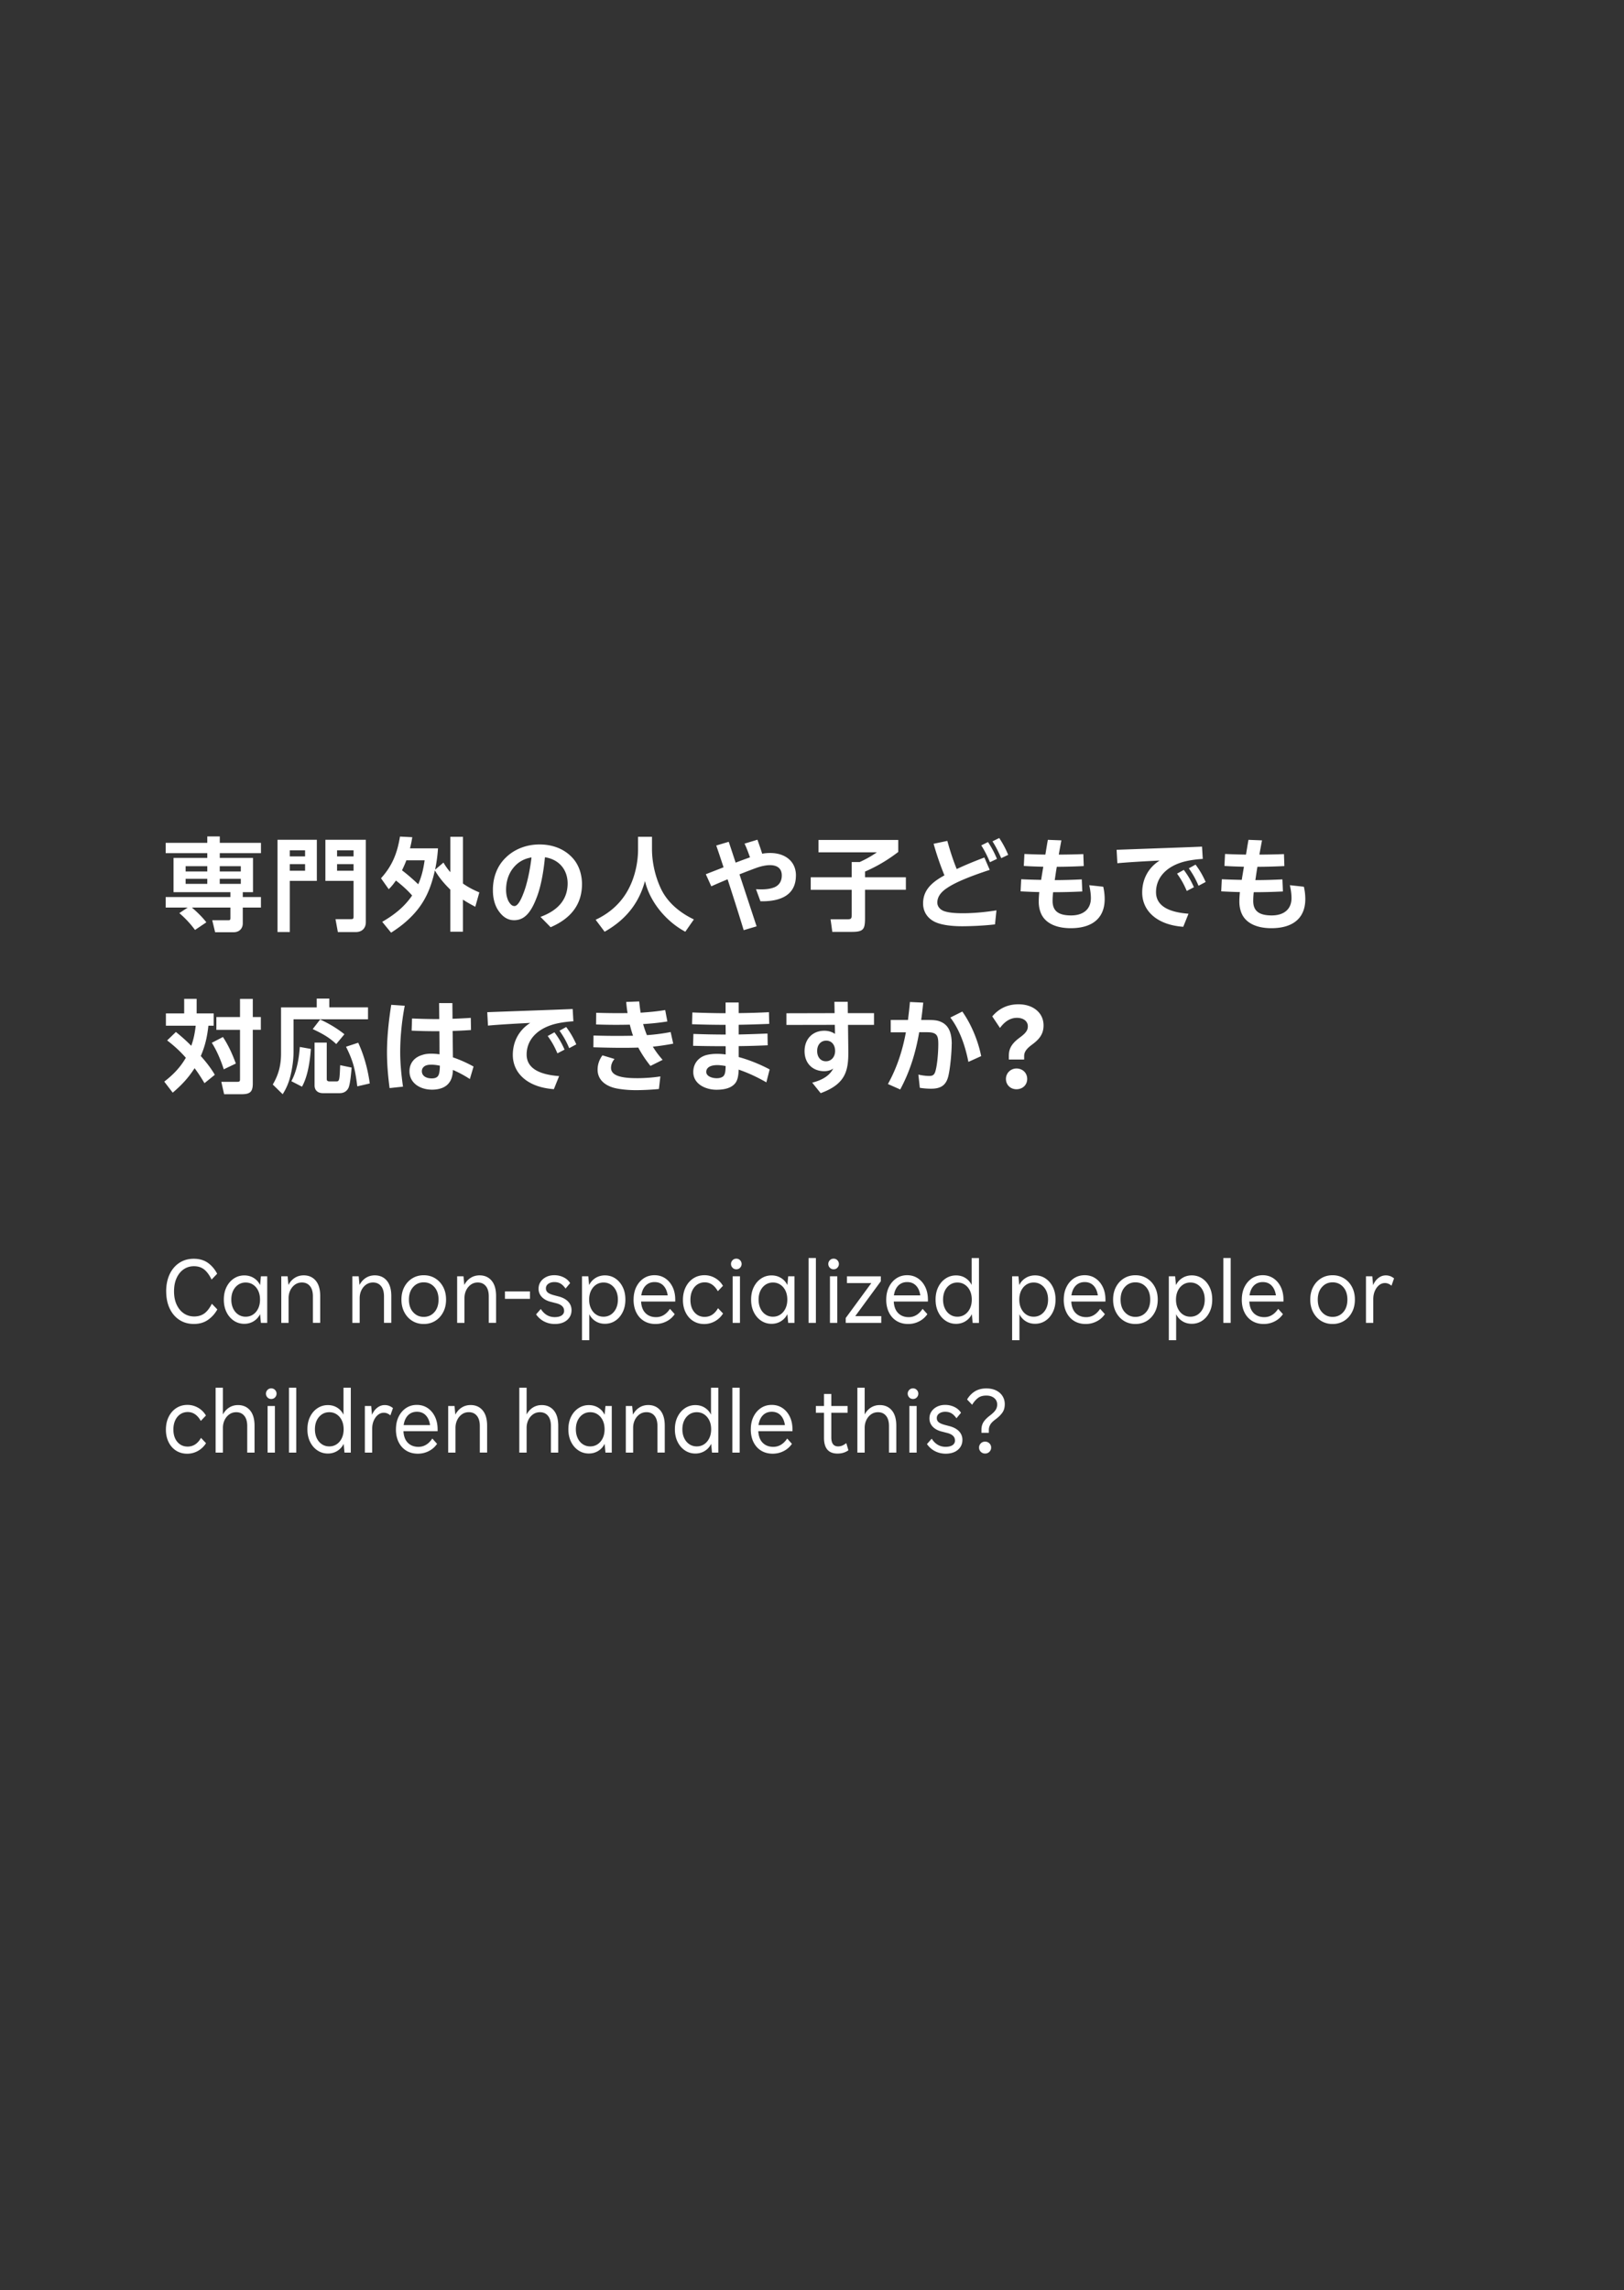 <svg width="551" height="777" viewBox="0 0 551 777" fill="none" xmlns="http://www.w3.org/2000/svg"><rect x="0" y="0" width="551" height="777" fill="#333333" stroke="none"/><path d="M70.01 312.91l-3.85 2.59c-1.44-2-3.43-4.13-5.32-5.71l2.84-1.89h-7.46v-3.57h21.95v-1.65H58.88v-11.62h11.45v-1.61H56.22v-3.5h14.11v-2.17h4.24v2.17h13.97v3.5H74.57v1.61h11.27v11.62h-3.47v1.65h6.16v3.57h-6.16v5.36c0 1.82-1.26 3.01-3.08 3.01h-6.3l-.98-4.06h5.42c.7 0 .74-.21.74-.88v-3.43H65.11c1.61 1.37 3.64 3.33 4.9 5.01zm-7.03-19.04v1.79h7.35v-1.79h-7.35zm0 4.27v1.72h7.35v-1.72h-7.35zm11.58-4.27v1.79h7.14v-1.79h-7.14zm0 4.27v1.72h7.14v-1.72h-7.14zm32.94-13.23v13.93h-9.17v17.36h-4.17v-31.29h13.34zm-9.17 5.63h5.18v-2.06h-5.18v2.06zm0 4.87h5.18v-2.24h-5.18v2.24zm12.07 3.43v-13.93h13.72v27.97c0 2.03-1.33 3.33-3.36 3.33h-6.13l-.8-4.38h5.18c.8 0 .95-.1.95-.98v-12.01h-9.56zm3.96-8.3h5.6v-2.06h-5.6v2.06zm0 4.87h5.6v-2.24h-5.6v2.24zm19.98 3.32c-.84 1.16-1.4 1.93-2.45 2.94l-2.62-3.71c3.85-4.27 5.499-8.47 6.439-14.14l4.171.21c-.21 1.3-.46 2.56-.77 3.78h9.49c-.14 2.45-.49 4.87-.98 7.25l2.839-2.42a20.03 20.03 0 002.341 3.26v-12.01h4.27v15.86c1.79 1.26 3.57 2.17 5.56 3.01l-1.37 4.87c-1.47-.77-2.8-1.51-4.2-2.42v10.89h-4.27v-14.28c-2.17-2.13-3.67-3.92-5.25-6.51-1.29 5.85-3.26 10.68-7.46 15.12-2.28 2.42-4.591 4.2-7.391 5.99l-3.009-3.68c4.06-2.35 7.49-5.04 10.15-8.93-1.71-1.96-3.46-3.47-5.5-5.08h.01zm9.73-6.86h-6.2c-.42 1.16-.951 2.28-1.471 3.4 1.86 1.4 3.81 3.12 5.5 4.73 1.19-2.7 1.751-5.22 2.171-8.12v-.01zm42.741 22.69l-3.43-3.5c6.2-2.28 9.21-6.09 9.21-11.41-.04-4.38-2.66-8.02-7.7-8.82-.53 5.67-1.57 10.61-2.87 13.83-1.99 5.18-4.23 7.53-7.6 7.53-2.55 0-4.23-1.61-5.39-3.36-1.08-1.61-1.79-3.96-1.79-6.65-.07-4.17 1.29-8.23 4.24-11.1 2.97-3.01 7.18-4.59 11.55-4.59 4.62 0 8.58 1.61 11.31 4.66 2.17 2.42 3.08 5.6 3.12 8.65.04 6.72-3.43 11.66-10.64 14.77l-.01-.01zm-6.48-23.67c-2.31.39-4.2 1.37-5.71 3.01-2.59 2.8-2.97 6.27-2.91 8.37.04 1.37.39 2.7.88 3.57.6.98 1.16 1.57 2 1.54.88 0 1.96-1.51 3.01-4.34 1.02-2.52 2.13-7.04 2.73-12.15zm52.189 25.21c-6.44-3.43-12.04-10.08-13.69-17.22-2.1 7.77-6.72 13.27-13.69 17.22l-3.05-4.06c5.01-2.35 9-5.99 11.45-10.99 1.93-3.85 2.939-8.54 2.939-12.85v-4.31h4.73v4.17c0 3.89.84 8.68 2.94 13.23 2.98 6.51 9.21 9.63 11.27 10.64l-2.909 4.17h.01zm37.521-19.08c0 6.27-4.621 8.89-12.041 8.75l-1.5-4.1c2.13.14 4.13.07 5.71-.46 1.89-.56 3.04-2 3.04-4.2 0-2.38-1.539-3.5-4.029-3.5-1.19 0-2.771.28-4.551.91-1.47.53-3.539 1.33-5.779 2.21l5.81 17.64-4.38 1.3c-1.22-4.06-3.39-10.92-5.46-17.26-2.03.84-3.96 1.68-5.53 2.38l-1.86-4.1 6.02-2.35c-.95-2.91-1.82-5.5-2.48-7.39l4.23-1.26c.49 1.4 1.33 3.99 2.35 7.07 1.75-.67 3.359-1.26 4.869-1.79-.52-1.51-1.189-3.29-1.849-4.66l4.38-1.33c.46 1.33 1.12 3.15 1.61 4.76.91-.18 1.79-.25 2.7-.25 5.21 0 8.75 2.94 8.75 7.6l-.01.03zm34.719-12.08v4.1c-3.57 2.73-7.21 4.9-11.27 6.65v1.93h13.86v4.24h-13.86v9.56c0 3.85-.49 4.73-4.52 4.73h-6.58l-.59-4.27h5.46c1.47 0 1.71-.07 1.71-1.61v-8.4h-13.9v-4.24h13.9v-5.18h2.73c2.13-.98 3.85-1.93 5.81-3.29H277.7v-4.2h27.06v-.02zm21.911 24.89c3.54 0 7.491-.35 11.411-.98l-.49 4.76c-3.57.42-7.98.63-11.24.63-2.8 0-5.95-.28-8.22-1.09-2.84-.98-4.941-3.29-4.941-6.65 0-3.89 2.171-6.62 6.441-9.07.28-.14.53-.32.8-.46a97.632 97.632 0 01-3.67-10.71l4.65-.98c1.05 3.78 2.1 6.9 3.19 9.56 2.73-1.3 5.849-2.59 9.379-3.92l1.821 4.2c-6.41 2.1-11.48 4.13-14.39 6.09-2.45 1.58-3.431 3.33-3.391 5.08.04 1.33 1.021 2.38 2.351 2.84 1.47.49 3.499.7 6.299.7zm8.54-24.15c1.22 1.82 2.24 3.75 3.04 5.71l-2.379 1.12c-.91-2.1-1.68-3.71-2.94-5.71l2.279-1.12zm3.81-1.37a32.039 32.039 0 013.041 5.71l-2.351 1.12c-.94-2.1-1.709-3.71-2.969-5.71l2.279-1.12zm35.289 16.52c.35 1.44.49 2.91.49 4.2 0 6.16-3.85 9.87-11.52 9.87-4.97 0-8.72-1.72-10.12-5.11-.46-1.12-.73-2.38-.73-3.92 0-.73.04-1.82.18-3.22-2.07-.04-4.2-.14-6.34-.25l.209-4.1c2.24.1 4.521.17 6.761.21.21-1.3.459-2.84.739-4.45-2.35-.07-4.619-.14-6.619-.28l.21-4.06c2.21.1 4.62.18 7.11.21.28-1.71.56-3.43.84-5.01l4.59.18c-.28 1.54-.601 3.19-.881 4.83 2.9 0 5.741-.07 8.331-.17l.14 4.06c-2.77.14-5.95.25-9.14.25-.28 1.58-.49 3.12-.7 4.52 3.08 0 6.12-.1 9.17-.25l.179 4.1c-3.39.17-6.689.25-9.909.25-.11 1.08-.17 2.03-.17 2.98 0 3.64 2.31 4.9 6.3 4.9 3.99 0 6.69-2 6.69-5.88 0-1.26-.18-2.73-.56-4.38l4.76.52h-.01zm28.941 9.14l-1.79 4.45c-8.75-.6-13.929-5.29-13.929-11.62 0-4.34 1.92-8.33 5.92-10.85-4.94.24-10.54.56-14.35.91l-.25-4.55c7.88-.31 21.88-.77 28.98-1.08l.25 4.17c-2.49.14-5.46.56-7.67 1.33-5.36 1.85-8.19 5.53-8.19 9.94 0 4.41 3.849 6.79 11.029 7.32v-.02zm-1.609-14.84a27.18 27.18 0 013.43 5.88l-2.421 1.26c-.95-2.24-1.859-3.89-3.289-5.88l2.28-1.26zm3.99-1.79c1.54 2.03 2.56 3.92 3.43 5.88l-2.42 1.29c-.95-2.24-1.86-3.89-3.29-5.92l2.28-1.26v.01zm36.748 7.49c.35 1.44.49 2.91.49 4.2 0 6.16-3.85 9.87-11.52 9.87-4.97 0-8.721-1.72-10.121-5.11-.46-1.12-.729-2.38-.729-3.92 0-.73.04-1.82.18-3.22-2.07-.04-4.2-.14-6.34-.25l.21-4.1c2.24.1 4.52.17 6.76.21.21-1.3.46-2.84.74-4.45-2.35-.07-4.62-.14-6.62-.28l.21-4.06c2.21.1 4.62.18 7.11.21.28-1.71.56-3.43.84-5.01l4.59.18c-.28 1.54-.6 3.19-.88 4.83 2.9 0 5.74-.07 8.33-.17l.14 4.06c-2.77.14-5.95.25-9.14.25-.28 1.58-.49 3.12-.7 4.52 3.08 0 6.12-.1 9.17-.25l.18 4.1c-3.39.17-6.69.25-9.91.25-.11 1.08-.17 2.03-.17 2.98 0 3.64 2.31 4.9 6.3 4.9 3.99 0 6.689-2 6.689-5.88 0-1.26-.179-2.73-.559-4.38l4.76.52h-.01zM66.41 347.98H56.29v-4.17h6.2v-4.94h4.23v4.94h5.78v4.17h-1.79c-.42 3.75-1.08 6.79-2.59 10.29 1.71 1.89 3.5 4.17 4.76 6.37l-3.5 2.84c-1.05-1.75-2.13-3.47-3.36-5.08-2.17 3.36-4.38 5.71-7.42 8.3l-2.87-3.75c3.01-2.31 5.43-4.8 7.32-8.09-1.89-2.17-4.03-4.13-6.34-5.88l2.97-2.87c1.82 1.47 3.57 3.01 5.21 4.69.81-2.17 1.26-4.55 1.51-6.83l.01.01zm13.61 12.84l-4.1 1.96c-.95-2.98-2.38-6.41-4.06-9l3.78-1.96c1.89 2.87 3.19 5.78 4.38 9zm5.75-15.78h2.73v4.34h-2.73v18.24c0 3.05-1.16 3.61-3.99 3.61h-5.74l-.95-4.2h5.04c1.3 0 1.3-.17 1.3-1.08v-16.56h-8.02v-4.34h8.02v-6.16h4.34v6.16-.01zm25.96-6.27v2.98h13.131v4.06h-25.27v11.13c0 2.31-.35 5.04-.88 7.32-.56 2.59-1.37 4.69-2.8 6.97l-3.36-3.29c2.03-3.47 2.8-6.62 2.8-10.57v-15.61h12.109v-2.98h4.27v-.01zm-12.88 28.04c1.891-3.47 2.591-7.74 2.871-11.62l3.75.67c-.28 3.99-1.021 9.31-3.011 12.81l-3.61-1.86zm18.001-15.93l-2.77 3.33c-2.52-2.38-4.87-3.61-7.98-5.08l2.52-3.26c2.94 1.37 5.71 2.98 8.23 5.01zm-5.99 2.84v12.36c0 .63.38.8.95.8h2.379c1.02 0 1.02-.73 1.23-5.5l3.881.81c-.14 1.58-.461 5.64-1.091 6.93-.59 1.16-1.609 1.75-2.969 1.75h-5.67c-1.65 0-2.841-.88-2.841-2.63v-14.53h4.131v.01zm14.59 13.86l-4.23.98c-.7-5.6-1.291-8.37-3.821-13.44l4.131-1.36c1.96 4.17 3.33 9.24 3.92 13.83v-.01zm11.87-26.36c-.98 5.01-1.54 10.71-1.54 15.75 0 3.75.389 7.74.949 11.69l-4.549.49c-.52-3.96-.88-8.02-.88-12.18 0-5.32.63-10.99 1.44-16.07l4.59.31-.01.01zm22.09 24.85c-1.96-1.26-3.781-2.24-5.741-3.08-.07 2.14-.589 3.5-1.399 4.48-1.12 1.44-3.12 2.21-5.71 2.21-4.03 0-7.63-2.24-7.63-6.23 0-2.98 1.89-4.83 4.31-5.53.98-.35 2.03-.45 3.08-.45.84 0 1.82.07 2.8.21 0-2.17 0-4.97-.04-7.84-3.15.03-6.34-.04-9.42-.18l.14-4.13c3.05.14 6.16.21 9.24.21-.04-2.14-.04-4.03-.07-5.43h4.52c0 1.79.04 3.54.04 5.32 2.06-.07 4.129-.17 6.199-.31l.071 4.13c-2.03.14-4.1.25-6.23.31l.099 8.96c2.38.81 4.8 1.89 7 3.12l-1.259 4.24v-.01zm-10.721-1.15c.35-.56.52-1.61.56-3.36-1.12-.25-2.1-.35-2.83-.35-.63 0-1.089.04-1.579.17-1.05.28-1.71 1.05-1.71 2.03 0 1.61 1.469 2.45 3.329 2.45 1.26 0 1.851-.35 2.241-.94h-.011zm41.02.14l-1.79 4.45c-8.75-.6-13.93-5.29-13.93-11.62 0-4.34 1.93-8.33 5.92-10.85-4.94.24-10.54.56-14.35.91l-.24-4.55c7.88-.31 21.88-.77 28.98-1.08l.24 4.17c-2.48.14-5.46.56-7.67 1.33-5.36 1.85-8.19 5.53-8.19 9.94 0 4.41 3.85 6.79 11.03 7.32v-.02zm-1.6-14.84a27.18 27.18 0 013.43 5.88l-2.42 1.26c-.94-2.24-1.85-3.89-3.29-5.88l2.28-1.26zm3.99-1.79c1.54 2.03 2.55 3.92 3.43 5.88l-2.41 1.29c-.95-2.24-1.86-3.89-3.29-5.92l2.28-1.26-.01.01zm36.33 5.64c-2.41.46-4.72.81-6.93 1.02.95 1.58 2.03 3.01 3.32 4.48l-4.13 2.06c-1.51-1.89-2.94-3.99-4.13-6.23-4.1.14-8.86.1-15.23-.1l.04-3.99c5.85.18 10.12.14 13.41.07-.42-1.19-.77-2.45-1.09-3.75-3.08.07-6.72.1-11.45-.07l.04-3.96c4.3.14 7.84.14 10.64.1-.21-1.23-.35-2.49-.46-3.78l4.41-.17c.14 1.29.28 2.59.49 3.82 2.59-.18 5.6-.42 8.33-.91l.74 3.89c-2.94.46-5.71.73-8.23.88.38 1.33.8 2.56 1.29 3.75 2.7-.18 5.6-.56 8.05-1.05l.88 3.96.01-.02zm-12.54 11.72c2.59 0 5.39-.17 8.16-.6l-.49 4.27c-2.59.25-5.78.39-7.74.39s-4.06-.14-5.95-.46c-3.96-.6-7.11-2.73-7.11-6.48 0-1.79.56-3.4 1.64-4.87l4.1 1.23c-.8.91-1.19 2-1.19 3.01 0 2.24 2.45 3.5 8.58 3.5v.01zm44.11 1.4c-3.12-1.79-6.199-3.22-9.379-4.31-.07 2.31-.42 3.75-1.26 4.73-1.29 1.5-3.46 2.1-6.3 2.1-3.54 0-7.84-1.85-7.84-6.02 0-3.15 2.1-5.22 4.69-5.81 1.09-.25 2.24-.35 3.33-.35.95 0 1.999.07 2.969.21v-2.8c-3.71 0-7.38-.04-11.06-.14l.111-4.03c3.74.14 7.35.21 10.96.21l-.04-3.29c-3.78 0-7.56-.07-11.38-.21l.11-3.99c3.67.14 7.49.25 11.27.25v-3.64h4.45v3.61c3.46-.03 6.89-.14 10.26-.31l.1 3.96c-3.46.14-6.93.25-10.36.31v3.29c3.22-.07 6.439-.18 9.769-.32l.071 3.99c-3.22.14-6.51.25-9.84.28v3.71c3.39.91 7.35 2.49 10.5 4.2l-1.12 4.38-.011-.01zm-14.319-2.41c.35-.59.49-1.4.52-3.12-1.01-.17-1.991-.31-2.801-.31-.7 0-1.399.07-2.069.28-.88.28-1.71.91-1.71 2.03 0 1.4 1.819 2.14 3.569 2.14 1.16 0 2.101-.35 2.491-1.02zm50.859-21.04v3.96h-8.82l.1 8.33c.11 7.11-.73 11.66-9.38 14.84l-2.87-3.57c3.26-.81 5.92-2.31 7.14-4.8-.8.63-2.03.91-2.98.91-3.96.04-6.75-2.62-6.75-6.79s2.76-6.93 6.72-6.93c1.4 0 2.66.42 3.61 1.08l-.07-3.08-16.42.03v-3.96l16.35-.04-.07-3.85h4.52l.04 3.85h8.89l-.01.02zm-13.2 12.81c0-2.03-1.15-3.5-3.01-3.5-1.86 0-3.08 1.44-3.08 3.5s1.15 3.5 2.97 3.5c1.82 0 3.12-1.47 3.12-3.5zm39.552-2.31c0 2.49-.421 7.77-1.121 10.78-.73 3.05-2.409 4.34-5.879 4.34-1.12 0-2.55-.1-3.81-.31l-.49-4.48c1.37.31 2.659.46 3.679.46 1.08 0 1.681-.28 2.061-1.47.67-2.14 1.02-6.55 1.02-9.31 0-1.82-.14-3.19-1.47-3.71-.63-.28-1.5-.35-2.8-.35h-2.21c-1.19 6.9-3.12 13.27-6.44 19.43l-4.17-1.85c3.08-5.57 4.94-11.34 6.09-17.54h-5.141v-4.2h5.851c.24-2 .49-3.99.66-6.09l4.52.21c-.21 2-.42 3.96-.7 5.88h2.209c1.82 0 3.291.1 4.341.59 2.91 1.16 3.82 3.96 3.82 7.63l-.02-.01zm3.609-11.06c2.9 4.1 5.29 9.63 6.4 15.12l-4.339 1.96c-1.26-6.37-3.291-11.31-6.121-15.05l4.06-2.03zm15.779 16.28v-1.23c0-2.38.88-4.13 3.68-6.2 2.1-1.54 2.77-2.49 2.77-3.85 0-1.68-1.44-2.87-3.71-2.87-2.52 0-4.38 1.58-5.74 3.43l-2.62-3.92c2.06-2.42 4.87-4.1 8.89-4.1 1.68 0 3.15.31 4.45.91 2.56 1.23 4.06 3.43 4.06 6.27 0 2.84-1.37 4.66-3.92 6.51-2.13 1.58-2.66 2.66-2.66 3.92v1.12h-5.18l-.02.01zm2.59 3.04c2.06 0 3.64 1.47 3.64 3.54 0 2.07-1.58 3.5-3.64 3.5s-3.57-1.51-3.57-3.5 1.61-3.54 3.57-3.54zM56.38 438.12c0-2.19.39-4.11 1.16-5.77.77-1.65 1.86-2.95 3.27-3.89s3.05-1.41 4.93-1.41 3.47.46 4.76 1.36c1.29.91 2.35 2.15 3.18 3.72l-1.89 1.98c-.74-1.53-1.58-2.67-2.5-3.41-.92-.74-2.08-1.12-3.49-1.12-1.3 0-2.46.35-3.47 1.04-1.01.69-1.81 1.67-2.4 2.95-.59 1.28-.88 2.79-.88 4.54s.29 3.21.88 4.49c.59 1.28 1.4 2.27 2.43 2.98 1.03.7 2.21 1.05 3.53 1.05 1.32 0 2.48-.34 3.43-1.02.94-.68 1.79-1.78 2.56-3.29l1.86 1.92c-.81 1.45-1.87 2.63-3.19 3.55-1.32.92-2.91 1.38-4.77 1.38-1.86 0-3.53-.46-4.94-1.4-1.42-.93-2.51-2.23-3.29-3.89-.78-1.66-1.16-3.59-1.16-5.78l-.01.02zm19.561 2.79c0-1.61.3-3.03.91-4.26.61-1.23 1.44-2.2 2.5-2.9 1.05-.7 2.23-1.05 3.53-1.05 1.2 0 2.27.29 3.22.88.95.59 1.66 1.39 2.14 2.4l.28-2.98h2.14v15.81h-2.14l-.28-2.98c-.48.99-1.19 1.79-2.14 2.39-.95.6-2.03.9-3.22.9-1.3 0-2.48-.35-3.53-1.05-1.05-.7-1.89-1.67-2.5-2.91-.61-1.24-.91-2.66-.91-4.25zm2.54 0c0 1.14.21 2.14.63 3.02.42.88 1 1.56 1.74 2.05.73.49 1.57.73 2.5.73.93 0 1.76-.24 2.5-.73.73-.49 1.31-1.17 1.74-2.05.42-.88.63-1.89.63-3.02 0-1.13-.21-2.17-.63-3.04-.42-.87-1-1.54-1.74-2.03-.73-.49-1.57-.73-2.5-.73-.93 0-1.76.24-2.5.73-.73.49-1.31 1.16-1.74 2.03-.42.87-.63 1.88-.63 3.04zm16.96-7.91h2.14l.28 2.94c.52-1.01 1.22-1.81 2.12-2.39.9-.58 1.921-.87 3.051-.87 1.72 0 3.08.6 4.09 1.8 1.01 1.2 1.52 2.93 1.52 5.21v9.11h-2.48v-8.99c0-1.53-.341-2.7-1.011-3.5-.67-.81-1.58-1.21-2.71-1.21-.89 0-1.669.24-2.359.73-.68.49-1.21 1.13-1.6 1.94-.38.81-.57 1.68-.57 2.64v8.4h-2.48V433h.01zm24.12 0h2.14l.279 2.94c.52-1.01 1.221-1.81 2.121-2.39.9-.58 1.919-.87 3.049-.87 1.71 0 3.081.6 4.091 1.8 1.01 1.2 1.52 2.93 1.52 5.21v9.11h-2.48v-8.99c0-1.53-.34-2.7-1.01-3.5-.67-.81-1.58-1.21-2.71-1.21-.89 0-1.67.24-2.36.73-.68.49-1.21 1.13-1.6 1.94-.38.81-.57 1.68-.57 2.64v8.4h-2.48V433h.01zm16.64 7.91c0-1.63.33-3.07.99-4.31.66-1.24 1.56-2.21 2.7-2.91 1.14-.7 2.43-1.05 3.88-1.05 1.45 0 2.74.35 3.88 1.05 1.14.7 2.04 1.67 2.7 2.91.66 1.24.99 2.68.99 4.31 0 1.63-.33 3.04-.99 4.29-.66 1.25-1.56 2.23-2.7 2.93-1.14.7-2.43 1.05-3.88 1.05-1.45 0-2.74-.35-3.88-1.05-1.14-.7-2.04-1.68-2.7-2.93-.66-1.25-.99-2.68-.99-4.29zm2.54 0c0 1.78.47 3.2 1.43 4.26.95 1.06 2.15 1.6 3.6 1.6 1.45 0 2.67-.53 3.61-1.6.94-1.06 1.41-2.48 1.41-4.26 0-1.78-.47-3.2-1.41-4.26-.94-1.06-2.14-1.6-3.61-1.6-1.47 0-2.65.53-3.6 1.6-.95 1.06-1.43 2.49-1.43 4.26zm16.371-7.91h2.139l.281 2.94c.52-1.01 1.219-1.81 2.119-2.39.9-.58 1.921-.87 3.051-.87 1.72 0 3.08.6 4.09 1.8 1.01 1.2 1.52 2.93 1.52 5.21v9.11h-2.48v-8.99c0-1.53-.34-2.7-1.01-3.5-.67-.81-1.58-1.21-2.71-1.21-.89 0-1.671.24-2.361.73-.68.49-1.21 1.13-1.6 1.94-.38.81-.569 1.68-.569 2.64v8.4h-2.48V433h.01zm16.208 5.12h8.49v2.54h-8.49v-2.54zm20.061 6.54c0-1.24-.911-2.09-2.731-2.54l-1.829-.47c-1.28-.33-2.28-.88-3.01-1.66a3.943 3.943 0 01-1.081-2.77c0-.89.231-1.68.701-2.37.47-.69 1.1-1.23 1.91-1.63.81-.4 1.71-.59 2.73-.59 1.12 0 2.149.23 3.119.7.96.46 1.71 1.12 2.25 1.97l-1.549 1.86c-.56-.79-1.131-1.35-1.721-1.69-.59-.34-1.289-.51-2.089-.51s-1.51.2-2.05.59c-.54.39-.81.91-.81 1.55 0 .58.21 1.04.62 1.39.41.35 1.12.66 2.11.93l1.739.46c1.34.37 2.381.96 3.121 1.75.73.8 1.1 1.75 1.1 2.87 0 1.38-.52 2.51-1.55 3.38-1.03.87-2.41 1.3-4.12 1.3-1.3 0-2.5-.28-3.6-.84-1.1-.56-2.01-1.36-2.76-2.42l1.61-1.83c1.18 1.84 2.75 2.76 4.71 2.76 1.01 0 1.8-.19 2.36-.57.56-.38.839-.92.839-1.63l-.019.01zm6.08-11.66h2.14l.28 2.98c.48-.99 1.19-1.79 2.14-2.39.95-.6 2.03-.9 3.22-.9 1.32 0 2.51.35 3.55 1.05 1.04.7 1.87 1.67 2.48 2.9.61 1.23.91 2.65.91 4.26 0 1.61-.3 3.01-.91 4.25-.61 1.24-1.44 2.21-2.48 2.91-1.04.7-2.23 1.05-3.55 1.05-1.2 0-2.26-.29-3.19-.88a5.687 5.687 0 01-2.11-2.37v8.83h-2.48v-21.7.01zm12.18 7.91c0-1.16-.21-2.17-.63-3.04-.42-.87-1-1.54-1.74-2.03-.73-.49-1.57-.73-2.5-.73-.93 0-1.76.24-2.5.73-.73.49-1.31 1.16-1.74 2.03-.42.87-.64 1.88-.64 3.04 0 1.16.21 2.14.64 3.02.42.88 1 1.56 1.74 2.05.73.49 1.57.73 2.5.73.93 0 1.76-.24 2.5-.73.73-.49 1.31-1.17 1.74-2.05.42-.88.63-1.89.63-3.02zm5.33.03c0-1.63.3-3.07.91-4.31.61-1.24 1.45-2.22 2.51-2.93 1.06-.71 2.29-1.07 3.67-1.07s2.6.36 3.66 1.07c1.05.71 1.88 1.69 2.48 2.93.6 1.24.9 2.68.9 4.31v.62h-11.59c.1 1.74.61 3.05 1.52 3.95.91.9 2.1 1.35 3.57 1.35 1.88 0 3.45-.94 4.71-2.82l1.61 1.8a7.42 7.42 0 01-2.81 2.46c-1.15.59-2.38.88-3.71.88-1.51 0-2.82-.35-3.94-1.04-1.12-.69-1.98-1.66-2.59-2.9-.61-1.24-.91-2.68-.91-4.31l.01.01zm2.61-1.46h8.96c-.21-1.43-.7-2.54-1.47-3.33-.77-.8-1.77-1.19-2.99-1.19-1.22 0-2.22.4-3.01 1.19-.79.8-1.28 1.91-1.49 3.33zm14.13 1.55c0-1.65.32-3.11.95-4.37.63-1.26 1.49-2.25 2.59-2.96 1.1-.71 2.36-1.07 3.78-1.07 1.28 0 2.47.32 3.58.95 1.11.63 2 1.51 2.68 2.65l-1.74 1.83c-1.14-2-2.61-3.01-4.43-3.01-.95 0-1.79.25-2.53.74-.73.5-1.31 1.19-1.72 2.08-.41.89-.62 1.92-.62 3.1 0 1.74.44 3.14 1.33 4.2.89 1.06 2.06 1.6 3.5 1.6 1.9 0 3.41-.98 4.53-2.95l1.71 1.8a7.555 7.555 0 01-2.74 2.62c-1.13.63-2.34.95-3.64.95-1.43 0-2.68-.35-3.77-1.04-1.09-.69-1.93-1.65-2.54-2.88-.61-1.23-.92-2.64-.92-4.23v-.01zm16.31-12.21c0-.48.171-.89.511-1.26.34-.36.77-.54 1.29-.54s.95.18 1.29.54c.34.36.51.78.51 1.26s-.17.89-.51 1.26c-.34.36-.77.54-1.29.54s-.95-.18-1.29-.54c-.34-.36-.511-.78-.511-1.26zm.561 4.18h2.48v15.81h-2.48V433zm6.26 7.91c0-1.61.299-3.03.909-4.26.61-1.23 1.44-2.2 2.5-2.9 1.05-.7 2.231-1.05 3.531-1.05 1.2 0 2.269.29 3.219.88.95.59 1.661 1.39 2.141 2.4l.279-2.98h2.141v15.81h-2.141l-.279-2.98a5.738 5.738 0 01-2.141 2.39c-.95.6-2.029.9-3.219.9-1.3 0-2.481-.35-3.531-1.05-1.05-.7-1.89-1.67-2.5-2.91-.61-1.24-.909-2.66-.909-4.25zm2.54 0c0 1.14.21 2.14.63 3.02.42.88.999 1.56 1.739 2.05.73.49 1.57.73 2.5.73.93 0 1.76-.24 2.5-.73.73-.49 1.311-1.17 1.741-2.05.42-.88.63-1.89.63-3.02 0-1.13-.21-2.17-.63-3.04-.42-.87-1.001-1.54-1.741-2.03-.73-.49-1.57-.73-2.5-.73-.93 0-1.76.24-2.5.73-.73.49-1.309 1.16-1.739 2.03-.42.87-.63 1.88-.63 3.04zm16.96-14.11h2.48v22.01h-2.48V426.8zm6.689 2.02c0-.48.17-.89.51-1.26.34-.36.77-.54 1.29-.54s.95.18 1.29.54c.34.36.51.78.51 1.26s-.17.89-.51 1.26c-.34.37-.77.54-1.29.54s-.95-.18-1.29-.54c-.34-.36-.51-.78-.51-1.26zm.56 4.18h2.48v15.81h-2.48V433zm5.361 14.14l8.68-11.84h-8.28v-2.29h11.5v1.67l-8.681 11.84h8.83v2.29h-12.06v-1.67h.011zm13.739-6.2c0-1.63.301-3.07.921-4.31.61-1.24 1.45-2.22 2.51-2.93 1.06-.71 2.29-1.07 3.67-1.07s2.6.36 3.66 1.07c1.05.71 1.88 1.69 2.48 2.93.6 1.24.9 2.68.9 4.31v.62h-11.59c.1 1.74.61 3.05 1.52 3.95.91.9 2.1 1.35 3.56 1.35 1.88 0 3.45-.94 4.71-2.82l1.61 1.8a7.42 7.42 0 01-2.81 2.46c-1.15.59-2.38.88-3.7.88-1.51 0-2.821-.35-3.941-1.04-1.12-.69-1.979-1.66-2.589-2.9-.61-1.24-.92-2.68-.92-4.31l.009.01zm2.601-1.46h8.959c-.21-1.43-.699-2.54-1.469-3.33-.78-.8-1.77-1.19-2.99-1.19-1.22 0-2.22.4-3.01 1.19-.79.8-1.28 1.91-1.49 3.33zm14.14 1.43c0-1.61.3-3.03.91-4.26.61-1.23 1.44-2.2 2.5-2.9 1.05-.7 2.23-1.05 3.53-1.05 1.2 0 2.26.29 3.19.88.93.59 1.629 1.38 2.109 2.37v-9.14h2.48v22.01h-2.139l-.281-2.98a5.733 5.733 0 01-2.139 2.39c-.95.6-2.03.9-3.22.9-1.3 0-2.48-.35-3.53-1.05-1.05-.7-1.89-1.67-2.5-2.91-.61-1.24-.91-2.66-.91-4.25v-.01zm2.54 0c0 1.14.21 2.14.63 3.02.42.88 1 1.56 1.74 2.05.73.49 1.57.73 2.5.73.93 0 1.76-.24 2.5-.73.73-.49 1.31-1.17 1.74-2.05.42-.88.629-1.89.629-3.02 0-1.13-.209-2.17-.629-3.04-.42-.87-1-1.54-1.74-2.03-.73-.49-1.57-.73-2.5-.73-.93 0-1.76.24-2.5.73-.73.49-1.31 1.16-1.74 2.03-.42.87-.63 1.88-.63 3.04zM343.4 433h2.141l.28 2.98a5.666 5.666 0 012.139-2.39c.95-.6 2.031-.9 3.221-.9 1.32 0 2.509.35 3.549 1.05 1.04.7 1.87 1.67 2.48 2.9.61 1.23.921 2.65.921 4.26 0 1.61-.311 3.01-.921 4.25-.61 1.24-1.44 2.21-2.48 2.91-1.04.7-2.229 1.05-3.549 1.05-1.2 0-2.26-.29-3.19-.88a5.687 5.687 0 01-2.11-2.37v8.83H343.4v-21.7.01zm12.191 7.91c0-1.16-.21-2.17-.64-3.04-.42-.87-1.001-1.54-1.741-2.03-.73-.49-1.57-.73-2.5-.73-.93 0-1.76.24-2.5.73-.73.49-1.309 1.16-1.739 2.03-.42.87-.64 1.88-.64 3.04 0 1.16.21 2.14.64 3.02.43.88.999 1.56 1.739 2.05.73.49 1.57.73 2.5.73.93 0 1.76-.24 2.5-.73.73-.49 1.311-1.17 1.741-2.05.43-.88.64-1.89.64-3.02zm5.329.03c0-1.63.3-3.07.92-4.31.61-1.24 1.45-2.22 2.51-2.93 1.06-.71 2.29-1.07 3.67-1.07s2.6.36 3.66 1.07c1.05.71 1.88 1.69 2.48 2.93.6 1.24.9 2.68.9 4.31v.62h-11.59c.1 1.74.61 3.05 1.52 3.95.91.9 2.1 1.35 3.56 1.35 1.88 0 3.45-.94 4.71-2.82l1.61 1.8a7.42 7.42 0 01-2.81 2.46c-1.15.59-2.38.88-3.7.88-1.51 0-2.82-.35-3.94-1.04-1.12-.69-1.98-1.66-2.59-2.9-.61-1.24-.92-2.68-.92-4.31l.01.01zm2.6-1.46h8.96c-.21-1.43-.7-2.54-1.47-3.33-.78-.8-1.77-1.19-2.99-1.19-1.22 0-2.22.4-3.01 1.19-.79.8-1.28 1.91-1.49 3.33zm14.14 1.43c0-1.63.33-3.07.99-4.31.66-1.24 1.56-2.21 2.7-2.91 1.14-.7 2.43-1.05 3.88-1.05 1.45 0 2.74.35 3.88 1.05 1.14.7 2.04 1.67 2.7 2.91.66 1.24.99 2.68.99 4.31 0 1.63-.33 3.04-.99 4.29-.66 1.25-1.56 2.23-2.7 2.93-1.14.7-2.43 1.05-3.88 1.05-1.45 0-2.74-.35-3.88-1.05-1.14-.7-2.04-1.68-2.7-2.93-.66-1.25-.99-2.68-.99-4.29zm2.54 0c0 1.78.47 3.2 1.43 4.26.95 1.06 2.15 1.6 3.6 1.6 1.45 0 2.67-.53 3.61-1.6.94-1.06 1.41-2.48 1.41-4.26 0-1.78-.47-3.2-1.41-4.26-.94-1.06-2.14-1.6-3.61-1.6-1.47 0-2.65.53-3.6 1.6-.95 1.06-1.43 2.49-1.43 4.26zm16.37-7.91h2.14l.28 2.98c.48-.99 1.19-1.79 2.14-2.39.95-.6 2.03-.9 3.22-.9 1.32 0 2.51.35 3.55 1.05 1.04.7 1.87 1.67 2.48 2.9.61 1.23.91 2.65.91 4.26 0 1.61-.3 3.01-.91 4.25-.61 1.24-1.44 2.21-2.48 2.91-1.04.7-2.23 1.05-3.55 1.05-1.2 0-2.26-.29-3.19-.88a5.687 5.687 0 01-2.11-2.37v8.83h-2.48v-21.7.01zm12.18 7.91c0-1.16-.21-2.17-.63-3.04-.42-.87-1-1.54-1.74-2.03-.73-.49-1.57-.73-2.5-.73-.93 0-1.76.24-2.5.73-.73.49-1.31 1.16-1.74 2.03-.42.87-.64 1.88-.64 3.04 0 1.16.21 2.14.64 3.02.42.88 1 1.56 1.74 2.05.73.49 1.57.73 2.5.73.93 0 1.76-.24 2.5-.73.73-.49 1.31-1.17 1.74-2.05.42-.88.63-1.89.63-3.02zm6.32-14.11h2.48v22.01h-2.48V426.8zm6.26 14.14c0-1.63.3-3.07.91-4.31.61-1.24 1.45-2.22 2.51-2.93 1.06-.71 2.29-1.07 3.67-1.07s2.6.36 3.66 1.07c1.05.71 1.88 1.69 2.48 2.93.6 1.24.9 2.68.9 4.31v.62h-11.59c.1 1.74.61 3.05 1.52 3.95.91.9 2.1 1.35 3.57 1.35 1.88 0 3.45-.94 4.71-2.82l1.61 1.8a7.42 7.42 0 01-2.81 2.46c-1.15.59-2.38.88-3.71.88-1.51 0-2.82-.35-3.94-1.04-1.12-.69-1.98-1.66-2.59-2.9-.61-1.24-.91-2.68-.91-4.31l.01.01zm2.61-1.46h8.96c-.21-1.43-.7-2.54-1.47-3.33-.77-.8-1.77-1.19-2.99-1.19-1.22 0-2.22.4-3.01 1.19-.79.8-1.28 1.91-1.49 3.33zm20.611 1.43c0-1.63.33-3.07.99-4.31.66-1.24 1.56-2.21 2.7-2.91 1.14-.7 2.43-1.05 3.88-1.05 1.45 0 2.739.35 3.879 1.05 1.14.7 2.041 1.67 2.701 2.91.66 1.24.989 2.68.989 4.31 0 1.63-.329 3.04-.989 4.29-.66 1.25-1.561 2.23-2.701 2.93-1.14.7-2.429 1.05-3.879 1.05-1.45 0-2.74-.35-3.88-1.05-1.14-.7-2.04-1.68-2.7-2.93-.66-1.25-.99-2.68-.99-4.29zm2.55 0c0 1.78.47 3.2 1.43 4.26.95 1.06 2.15 1.6 3.6 1.6 1.45 0 2.67-.53 3.61-1.6.94-1.06 1.409-2.48 1.409-4.26 0-1.78-.469-3.2-1.409-4.26-.94-1.06-2.14-1.6-3.61-1.6-1.47 0-2.65.53-3.6 1.6-.95 1.06-1.43 2.49-1.43 4.26zm16.36-7.91h2.14l.28 3.01c.41-1.01 1-1.82 1.77-2.42.76-.6 1.61-.9 2.54-.9 1.03 0 1.96.34 2.79 1.02l-.87 2.48c-.7-.6-1.44-.9-2.2-.9-.76 0-1.42.24-2.02.73-.6.49-1.07 1.14-1.43 1.97-.36.83-.53 1.76-.53 2.79v8.03h-2.48V433h.01zm-407.17 52.03c0-1.65.32-3.11.95-4.37.63-1.26 1.49-2.25 2.59-2.96 1.1-.71 2.36-1.07 3.78-1.07 1.28 0 2.47.32 3.58.95 1.11.63 2 1.51 2.68 2.65l-1.74 1.83c-1.14-2-2.61-3.01-4.43-3.01-.95 0-1.79.25-2.53.74-.73.5-1.31 1.19-1.72 2.08-.41.89-.62 1.92-.62 3.1 0 1.74.44 3.14 1.33 4.2.89 1.06 2.06 1.6 3.5 1.6 1.9 0 3.41-.98 4.53-2.95l1.71 1.8a7.554 7.554 0 01-2.74 2.62c-1.13.63-2.34.95-3.64.95-1.43 0-2.68-.35-3.77-1.04-1.09-.69-1.93-1.65-2.54-2.88-.61-1.23-.92-2.64-.92-4.23v-.01zM73.15 470.8h2.48v9.08c.52-.99 1.22-1.77 2.11-2.34.89-.57 1.89-.85 3.01-.85 1.71 0 3.08.6 4.09 1.8 1.01 1.2 1.52 2.93 1.52 5.21v9.11h-2.48v-8.99c0-1.53-.34-2.7-1.01-3.5-.67-.81-1.58-1.21-2.71-1.21-.89 0-1.67.24-2.36.73-.68.49-1.21 1.13-1.6 1.94-.38.81-.57 1.68-.57 2.64v8.4h-2.48V470.8zm17.08 2.02c0-.48.17-.89.51-1.26.34-.36.77-.54 1.29-.54s.95.18 1.29.54c.34.36.51.78.51 1.26s-.17.89-.51 1.26c-.34.36-.77.54-1.29.54s-.95-.18-1.29-.54c-.34-.36-.51-.78-.51-1.26zm.56 4.18h2.48v15.81h-2.48V477zm7.251-6.2h2.48v22.01h-2.48V470.8zm6.26 14.11c0-1.61.299-3.03.909-4.26.61-1.23 1.44-2.2 2.5-2.9 1.05-.7 2.231-1.05 3.531-1.05 1.2 0 2.26.29 3.19.88.93.59 1.63 1.38 2.11 2.37v-9.14h2.48v22.01h-2.14l-.28-2.98a5.738 5.738 0 01-2.141 2.39c-.95.6-2.029.9-3.219.9-1.3 0-2.481-.35-3.531-1.05-1.05-.7-1.89-1.67-2.5-2.91-.61-1.24-.909-2.66-.909-4.25v-.01zm2.55 0c0 1.14.209 2.14.629 3.02.42.88 1.001 1.56 1.741 2.05.73.49 1.57.73 2.5.73.93 0 1.76-.24 2.5-.73.73-.49 1.309-1.17 1.739-2.05.42-.88.631-1.89.631-3.02 0-1.13-.211-2.17-.631-3.04-.42-.87-.999-1.54-1.739-2.03-.73-.49-1.57-.73-2.5-.73-.93 0-1.76.24-2.5.73-.73.49-1.311 1.16-1.741 2.03-.42.87-.629 1.88-.629 3.04zm16.95-7.91h2.14l.28 3.01c.41-1.01 1-1.82 1.77-2.42.76-.6 1.61-.9 2.54-.9 1.03 0 1.96.34 2.79 1.02l-.87 2.48c-.7-.6-1.44-.9-2.2-.9-.76 0-1.42.24-2.02.73-.6.49-1.07 1.14-1.43 1.97-.36.83-.53 1.76-.53 2.79v8.03h-2.48V477h.01zm10.541 7.94c0-1.63.3-3.07.91-4.31.61-1.24 1.45-2.22 2.51-2.93 1.06-.71 2.29-1.07 3.67-1.07s2.6.36 3.66 1.07c1.05.71 1.88 1.69 2.48 2.93.6 1.24.9 2.68.9 4.31v.62h-11.59c.1 1.74.61 3.05 1.52 3.95.91.9 2.1 1.35 3.57 1.35 1.88 0 3.45-.94 4.71-2.82l1.61 1.8a7.42 7.42 0 01-2.81 2.46c-1.15.59-2.38.88-3.71.88-1.51 0-2.82-.35-3.94-1.04-1.12-.69-1.98-1.66-2.59-2.9-.61-1.24-.91-2.68-.91-4.31l.01.01zm2.61-1.46h8.96c-.21-1.43-.7-2.54-1.47-3.33-.77-.8-1.77-1.19-2.99-1.19-1.22 0-2.22.4-3.01 1.19-.79.8-1.28 1.91-1.49 3.33zm15.119-6.48h2.139l.281 2.94c.52-1.01 1.22-1.81 2.12-2.39.9-.58 1.92-.87 3.05-.87 1.72 0 3.079.6 4.089 1.8 1.01 1.2 1.521 2.93 1.521 5.21v9.11h-2.48v-8.99c0-1.53-.34-2.7-1.01-3.5-.67-.81-1.58-1.21-2.71-1.21-.89 0-1.671.24-2.361.73-.68.49-1.209 1.13-1.599 1.94-.38.81-.57 1.68-.57 2.64v8.4h-2.48V477h.01zm24.12-6.2h2.48v9.08c.52-.99 1.221-1.77 2.111-2.34.89-.57 1.89-.85 3.01-.85 1.71 0 3.08.6 4.09 1.8 1.01 1.2 1.519 2.93 1.519 5.21v9.11h-2.48v-8.99c0-1.53-.339-2.7-1.009-3.5-.67-.81-1.58-1.21-2.71-1.21-.89 0-1.67.24-2.36.73-.68.49-1.21 1.13-1.6 1.94-.38.81-.571 1.68-.571 2.64v8.4h-2.48V470.8zm16.651 14.11c0-1.61.299-3.03.909-4.26.61-1.23 1.44-2.2 2.5-2.9 1.05-.7 2.231-1.05 3.531-1.05 1.2 0 2.269.29 3.219.88.95.59 1.661 1.39 2.141 2.4l.279-2.98h2.141v15.81h-2.141l-.279-2.98a5.738 5.738 0 01-2.141 2.39c-.95.6-2.029.9-3.219.9-1.3 0-2.481-.35-3.531-1.05-1.05-.7-1.89-1.67-2.5-2.91-.61-1.24-.909-2.66-.909-4.25zm2.54 0c0 1.14.21 2.14.63 3.02.42.88.999 1.56 1.739 2.05.73.49 1.57.73 2.5.73.93 0 1.76-.24 2.5-.73.73-.49 1.311-1.17 1.741-2.05.42-.88.63-1.89.63-3.02 0-1.13-.21-2.17-.63-3.04-.42-.87-1.001-1.54-1.741-2.03-.73-.49-1.57-.73-2.5-.73-.93 0-1.76.24-2.5.73-.73.49-1.309 1.16-1.739 2.03-.42.87-.63 1.88-.63 3.04zm16.96-7.91h2.14l.28 2.94c.52-1.01 1.22-1.81 2.12-2.39.9-.58 1.92-.87 3.05-.87 1.72 0 3.08.6 4.09 1.8 1.01 1.2 1.52 2.93 1.52 5.21v9.11h-2.48v-8.99c0-1.53-.34-2.7-1.01-3.5-.67-.81-1.58-1.21-2.71-1.21-.89 0-1.67.24-2.36.73-.68.49-1.21 1.13-1.6 1.94-.38.81-.57 1.68-.57 2.64v8.4h-2.48V477h.01zm16.638 7.91c0-1.61.3-3.03.92-4.26.61-1.23 1.44-2.2 2.5-2.9a6.256 6.256 0 013.531-1.05c1.2 0 2.26.29 3.19.88.93.59 1.629 1.38 2.109 2.37v-9.14h2.48v22.01h-2.139l-.28-2.98a5.738 5.738 0 01-2.141 2.39c-.95.6-2.029.9-3.219.9-1.3 0-2.481-.35-3.531-1.05-1.05-.7-1.89-1.67-2.5-2.91-.61-1.24-.92-2.66-.92-4.25v-.01zm2.541 0c0 1.14.21 2.14.64 3.02.42.88.999 1.56 1.739 2.05.73.49 1.57.73 2.5.73.93 0 1.76-.24 2.5-.73.73-.49 1.311-1.17 1.741-2.05.43-.88.64-1.89.64-3.02 0-1.13-.21-2.17-.64-3.04-.42-.87-1.001-1.54-1.741-2.03-.73-.49-1.57-.73-2.5-.73-.93 0-1.76.24-2.5.73-.73.49-1.309 1.16-1.739 2.03-.42.87-.64 1.88-.64 3.04zm16.959-14.11h2.48v22.01h-2.48V470.8zm6.261 14.14c0-1.63.299-3.07.909-4.31.61-1.24 1.451-2.22 2.511-2.93s2.29-1.07 3.67-1.07 2.6.36 3.66 1.07c1.05.71 1.88 1.69 2.48 2.93.6 1.24.9 2.68.9 4.31v.62h-11.59c.1 1.74.61 3.05 1.52 3.95.91.9 2.1 1.35 3.57 1.35 1.88 0 3.45-.94 4.71-2.82l1.609 1.8a7.417 7.417 0 01-2.809 2.46c-1.15.59-2.381.88-3.711.88-1.51 0-2.82-.35-3.94-1.04-1.12-.69-1.979-1.66-2.589-2.9-.61-1.24-.911-2.68-.911-4.31l.011.01zm2.61-1.46h8.96c-.21-1.43-.7-2.54-1.47-3.33-.77-.8-1.77-1.19-2.99-1.19-1.22 0-2.22.4-3.01 1.19-.79.8-1.28 1.91-1.49 3.33zm22.22 4.31v-8.49h-2.76v-2.29h2.76v-4.09h2.48v4.09h5.52v2.29h-5.52v8.37c0 2.03.78 3.04 2.33 3.04.47 0 .919-.09 1.349-.26.42-.18.891-.46 1.411-.85l.71 2.42c-1.01.74-2.24 1.12-3.69 1.12-3.06 0-4.59-1.78-4.59-5.33v-.02zm11.32-16.99h2.48v9.08c.52-.99 1.219-1.77 2.109-2.34.89-.57 1.891-.85 3.011-.85 1.72 0 3.08.6 4.09 1.8 1.01 1.2 1.52 2.93 1.52 5.21v9.11h-2.48v-8.99c0-1.53-.34-2.7-1.01-3.5-.67-.81-1.581-1.21-2.711-1.21-.89 0-1.669.24-2.359.73a5.013 5.013 0 00-1.601 1.94c-.38.81-.569 1.68-.569 2.64v8.4h-2.48V470.8zm17.08 2.02c0-.48.169-.89.509-1.26.34-.36.771-.54 1.291-.54.52 0 .95.18 1.29.54.34.36.51.78.51 1.26s-.17.89-.51 1.26c-.34.37-.77.54-1.29.54s-.951-.18-1.291-.54c-.34-.36-.509-.78-.509-1.26zm.56 4.18h2.48v15.81h-2.48V477zM324 488.66c0-1.24-.91-2.09-2.73-2.54l-1.83-.47c-1.28-.33-2.28-.88-3.01-1.66-.72-.78-1.08-1.7-1.08-2.77 0-.89.23-1.68.7-2.37.47-.69 1.1-1.23 1.91-1.63.81-.4 1.71-.59 2.73-.59 1.12 0 2.15.23 3.12.7.96.46 1.71 1.12 2.25 1.97l-1.55 1.86c-.56-.79-1.13-1.35-1.72-1.69-.59-.34-1.29-.51-2.09-.51-.8 0-1.51.2-2.05.59-.54.39-.81.91-.81 1.55 0 .58.21 1.04.62 1.39.41.35 1.12.66 2.11.93l1.74.46c1.34.37 2.38.96 3.12 1.75.73.8 1.1 1.75 1.1 2.87 0 1.38-.52 2.51-1.55 3.38-1.03.87-2.41 1.3-4.12 1.3-1.3 0-2.5-.28-3.6-.84-1.1-.56-2.01-1.36-2.76-2.42l1.61-1.83c1.18 1.84 2.75 2.76 4.71 2.76 1.01 0 1.8-.19 2.36-.57.56-.38.84-.92.84-1.63l-.02.01zm8.991-3.6c0-.97.22-1.82.67-2.56.44-.73 1.21-1.51 2.31-2.34.83-.64 1.43-1.23 1.8-1.78.37-.55.56-1.17.56-1.88 0-.91-.34-1.64-1.02-2.2-.68-.56-1.57-.84-2.67-.84-1.2 0-2.17.29-2.9.88-.73.59-1.37 1.34-1.91 2.25l-1.71-1.8c.68-1.16 1.56-2.07 2.63-2.74 1.08-.67 2.37-1.01 3.88-1.01 1.28 0 2.39.23 3.32.68.93.46 1.65 1.08 2.17 1.89.52.81.78 1.74.78 2.79 0 1.12-.26 2.06-.79 2.82-.53.77-1.29 1.52-2.28 2.26-.95.7-1.58 1.34-1.88 1.91-.3.57-.45 1.12-.45 1.66v1.05h-2.51v-1.05.01zm-.81 6.05c0-.56.2-1.03.59-1.43.39-.4.88-.59 1.46-.59s1.06.2 1.46.59c.39.39.59.87.59 1.43 0 .56-.2 1.03-.59 1.43-.39.39-.88.59-1.46.59s-1.06-.2-1.46-.59c-.39-.39-.59-.87-.59-1.43z" fill="#fff"/></svg>